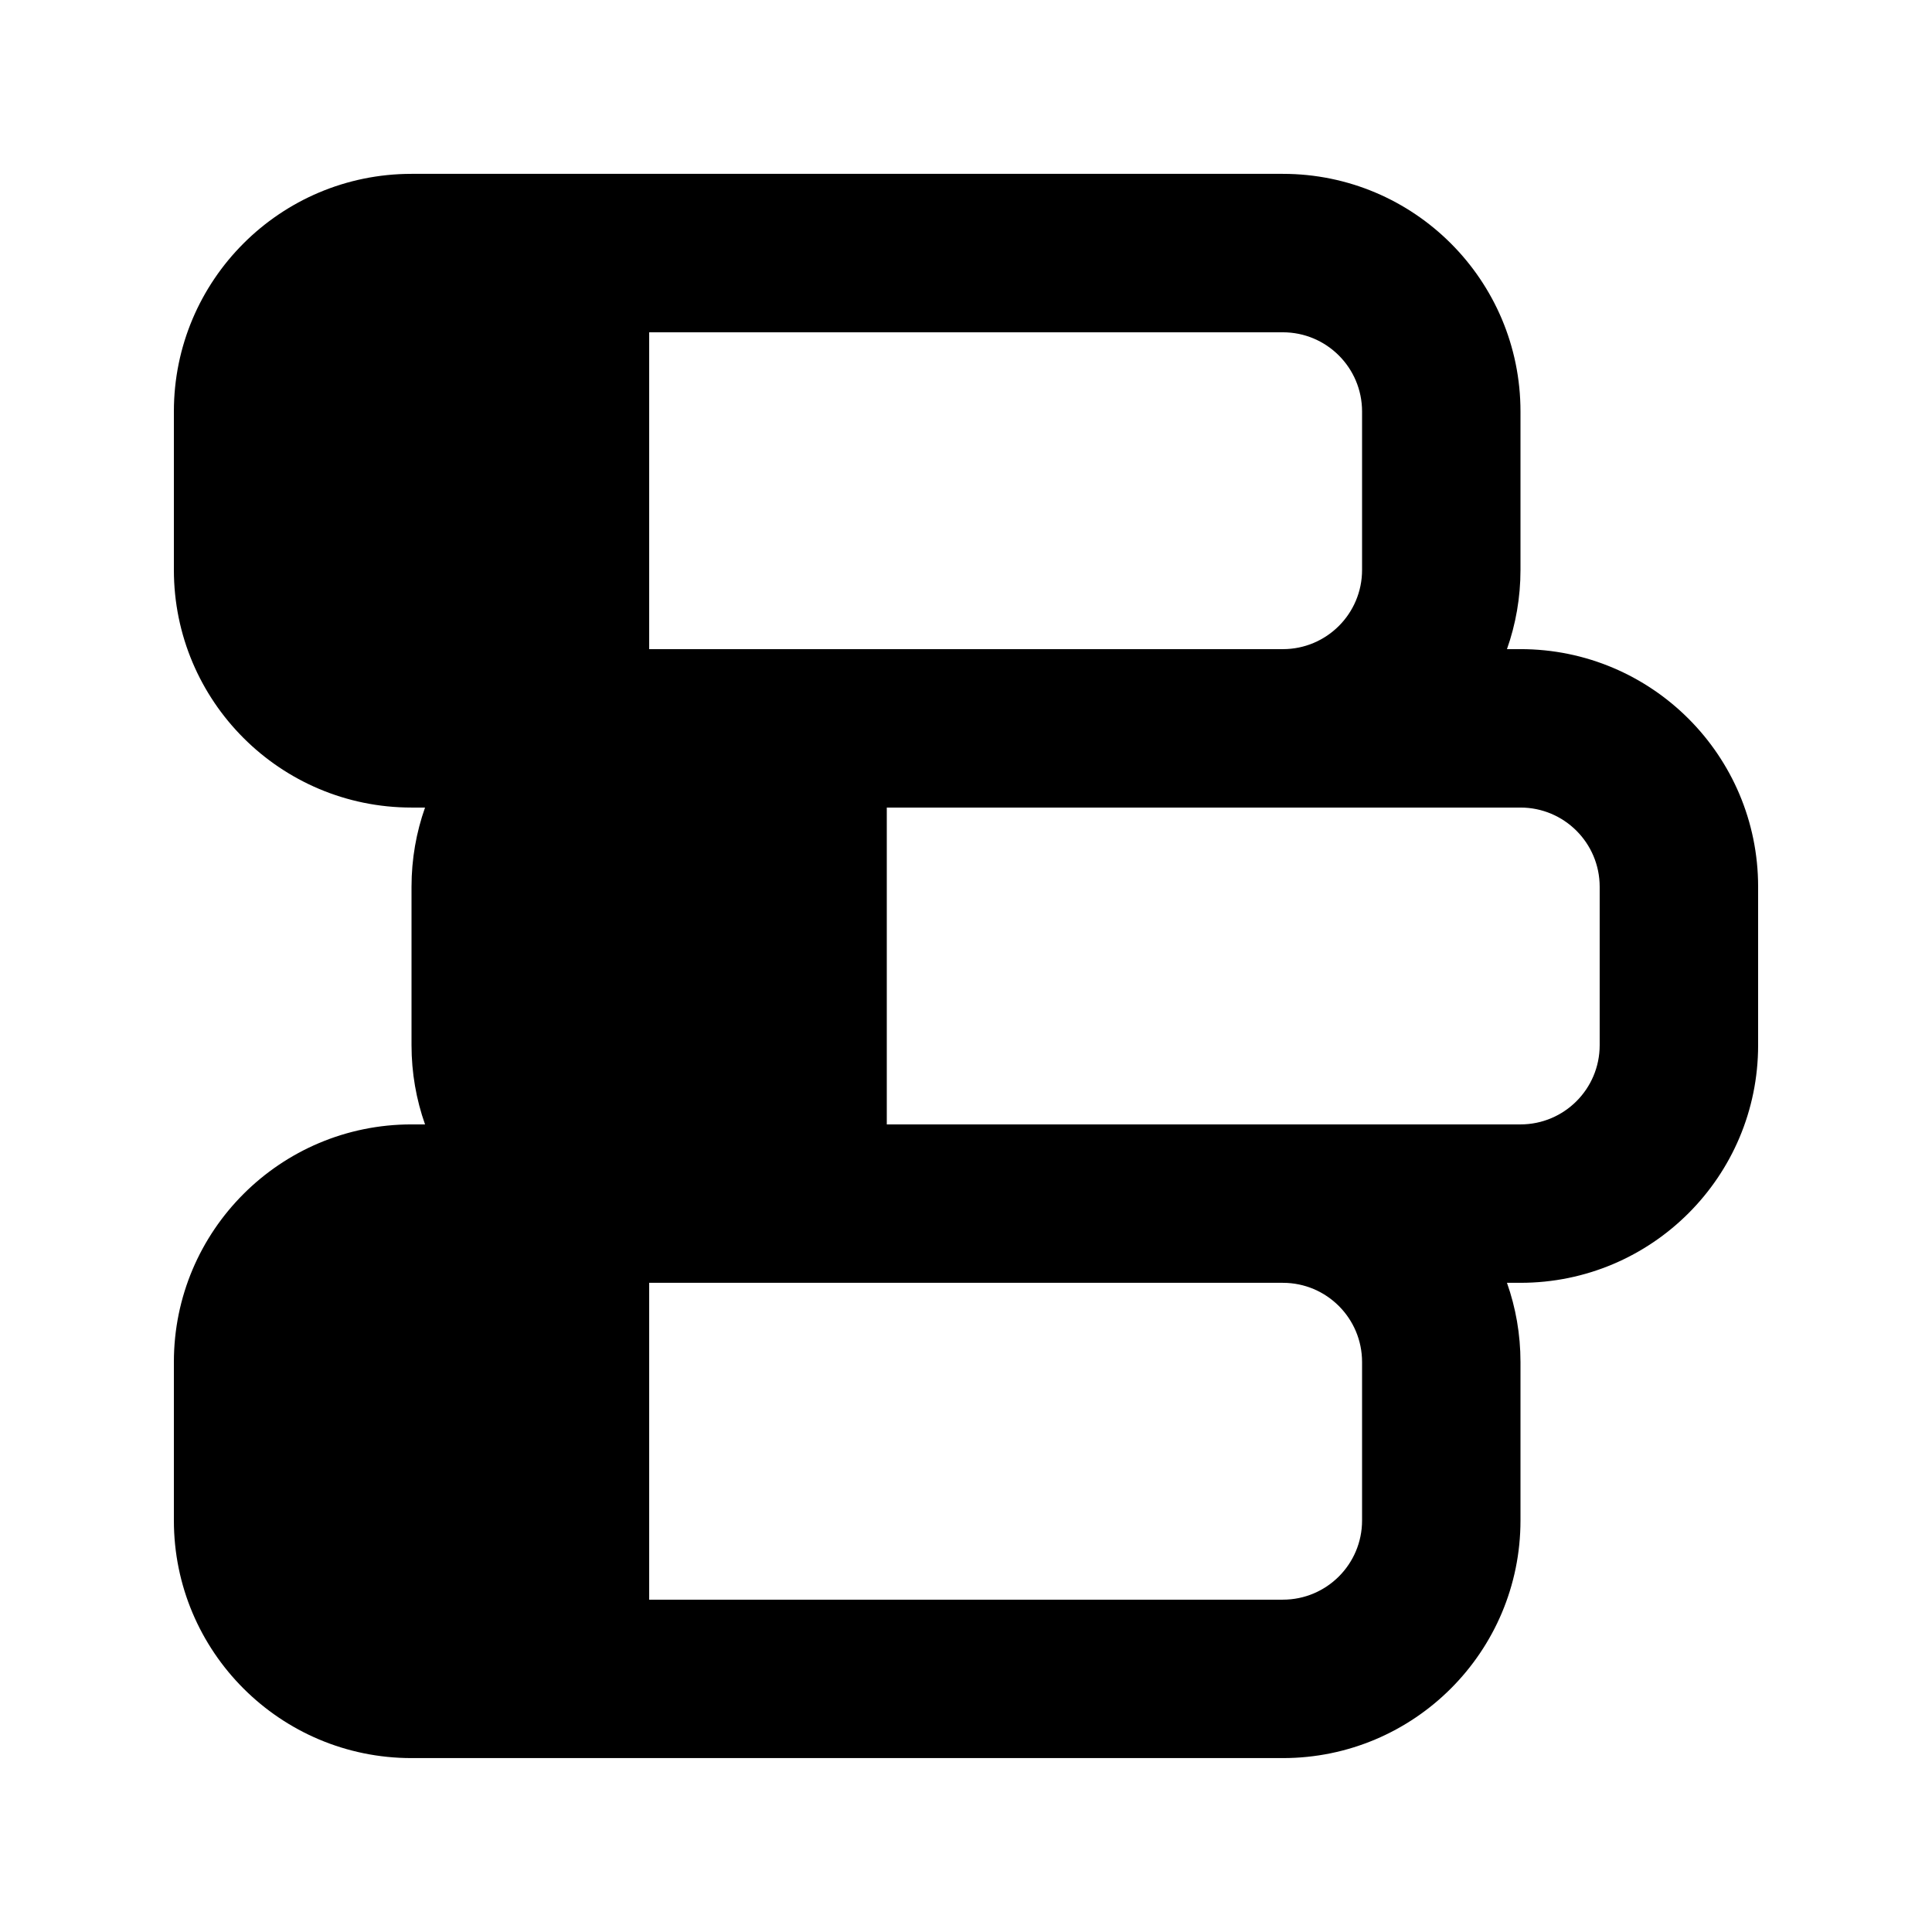 <?xml version="1.0" encoding="UTF-8"?>
<!-- Uploaded to: ICON Repo, www.svgrepo.com, Generator: ICON Repo Mixer Tools -->
<svg fill="#000000" width="800px" height="800px" version="1.1" viewBox="144 144 512 512" xmlns="http://www.w3.org/2000/svg">
 <path d="m190.08 253.05c0-34.781 28.195-62.977 62.977-62.977h230.91c34.785 0 62.977 28.195 62.977 62.977v41.984c0 7.359-1.262 14.426-3.582 20.992h3.582c34.785 0 62.977 28.195 62.977 62.977v41.984c0 34.781-28.191 62.973-62.977 62.973h-3.582c2.32 6.566 3.582 13.633 3.582 20.992v41.984c0 34.785-28.191 62.977-62.977 62.977h-230.91c-34.781 0-62.977-28.191-62.977-62.977v-41.984c0-34.781 28.195-62.973 62.977-62.973h3.582c-2.32-6.566-3.582-13.633-3.582-20.992v-41.984c0-7.359 1.262-14.426 3.582-20.992h-3.582c-34.781 0-62.977-28.195-62.977-62.977zm188.93 188.93h167.93c11.594 0 20.992-9.398 20.992-20.992v-41.984c0-11.594-9.398-20.992-20.992-20.992h-167.93zm104.96 125.95h-167.93v-83.969h167.93c11.598 0 20.992 9.398 20.992 20.992v41.984c0 11.594-9.395 20.992-20.992 20.992zm0-251.9c11.598 0 20.992-9.398 20.992-20.992v-41.984c0-11.594-9.395-20.992-20.992-20.992h-167.93v83.969z" fill-rule="evenodd"/>
</svg>